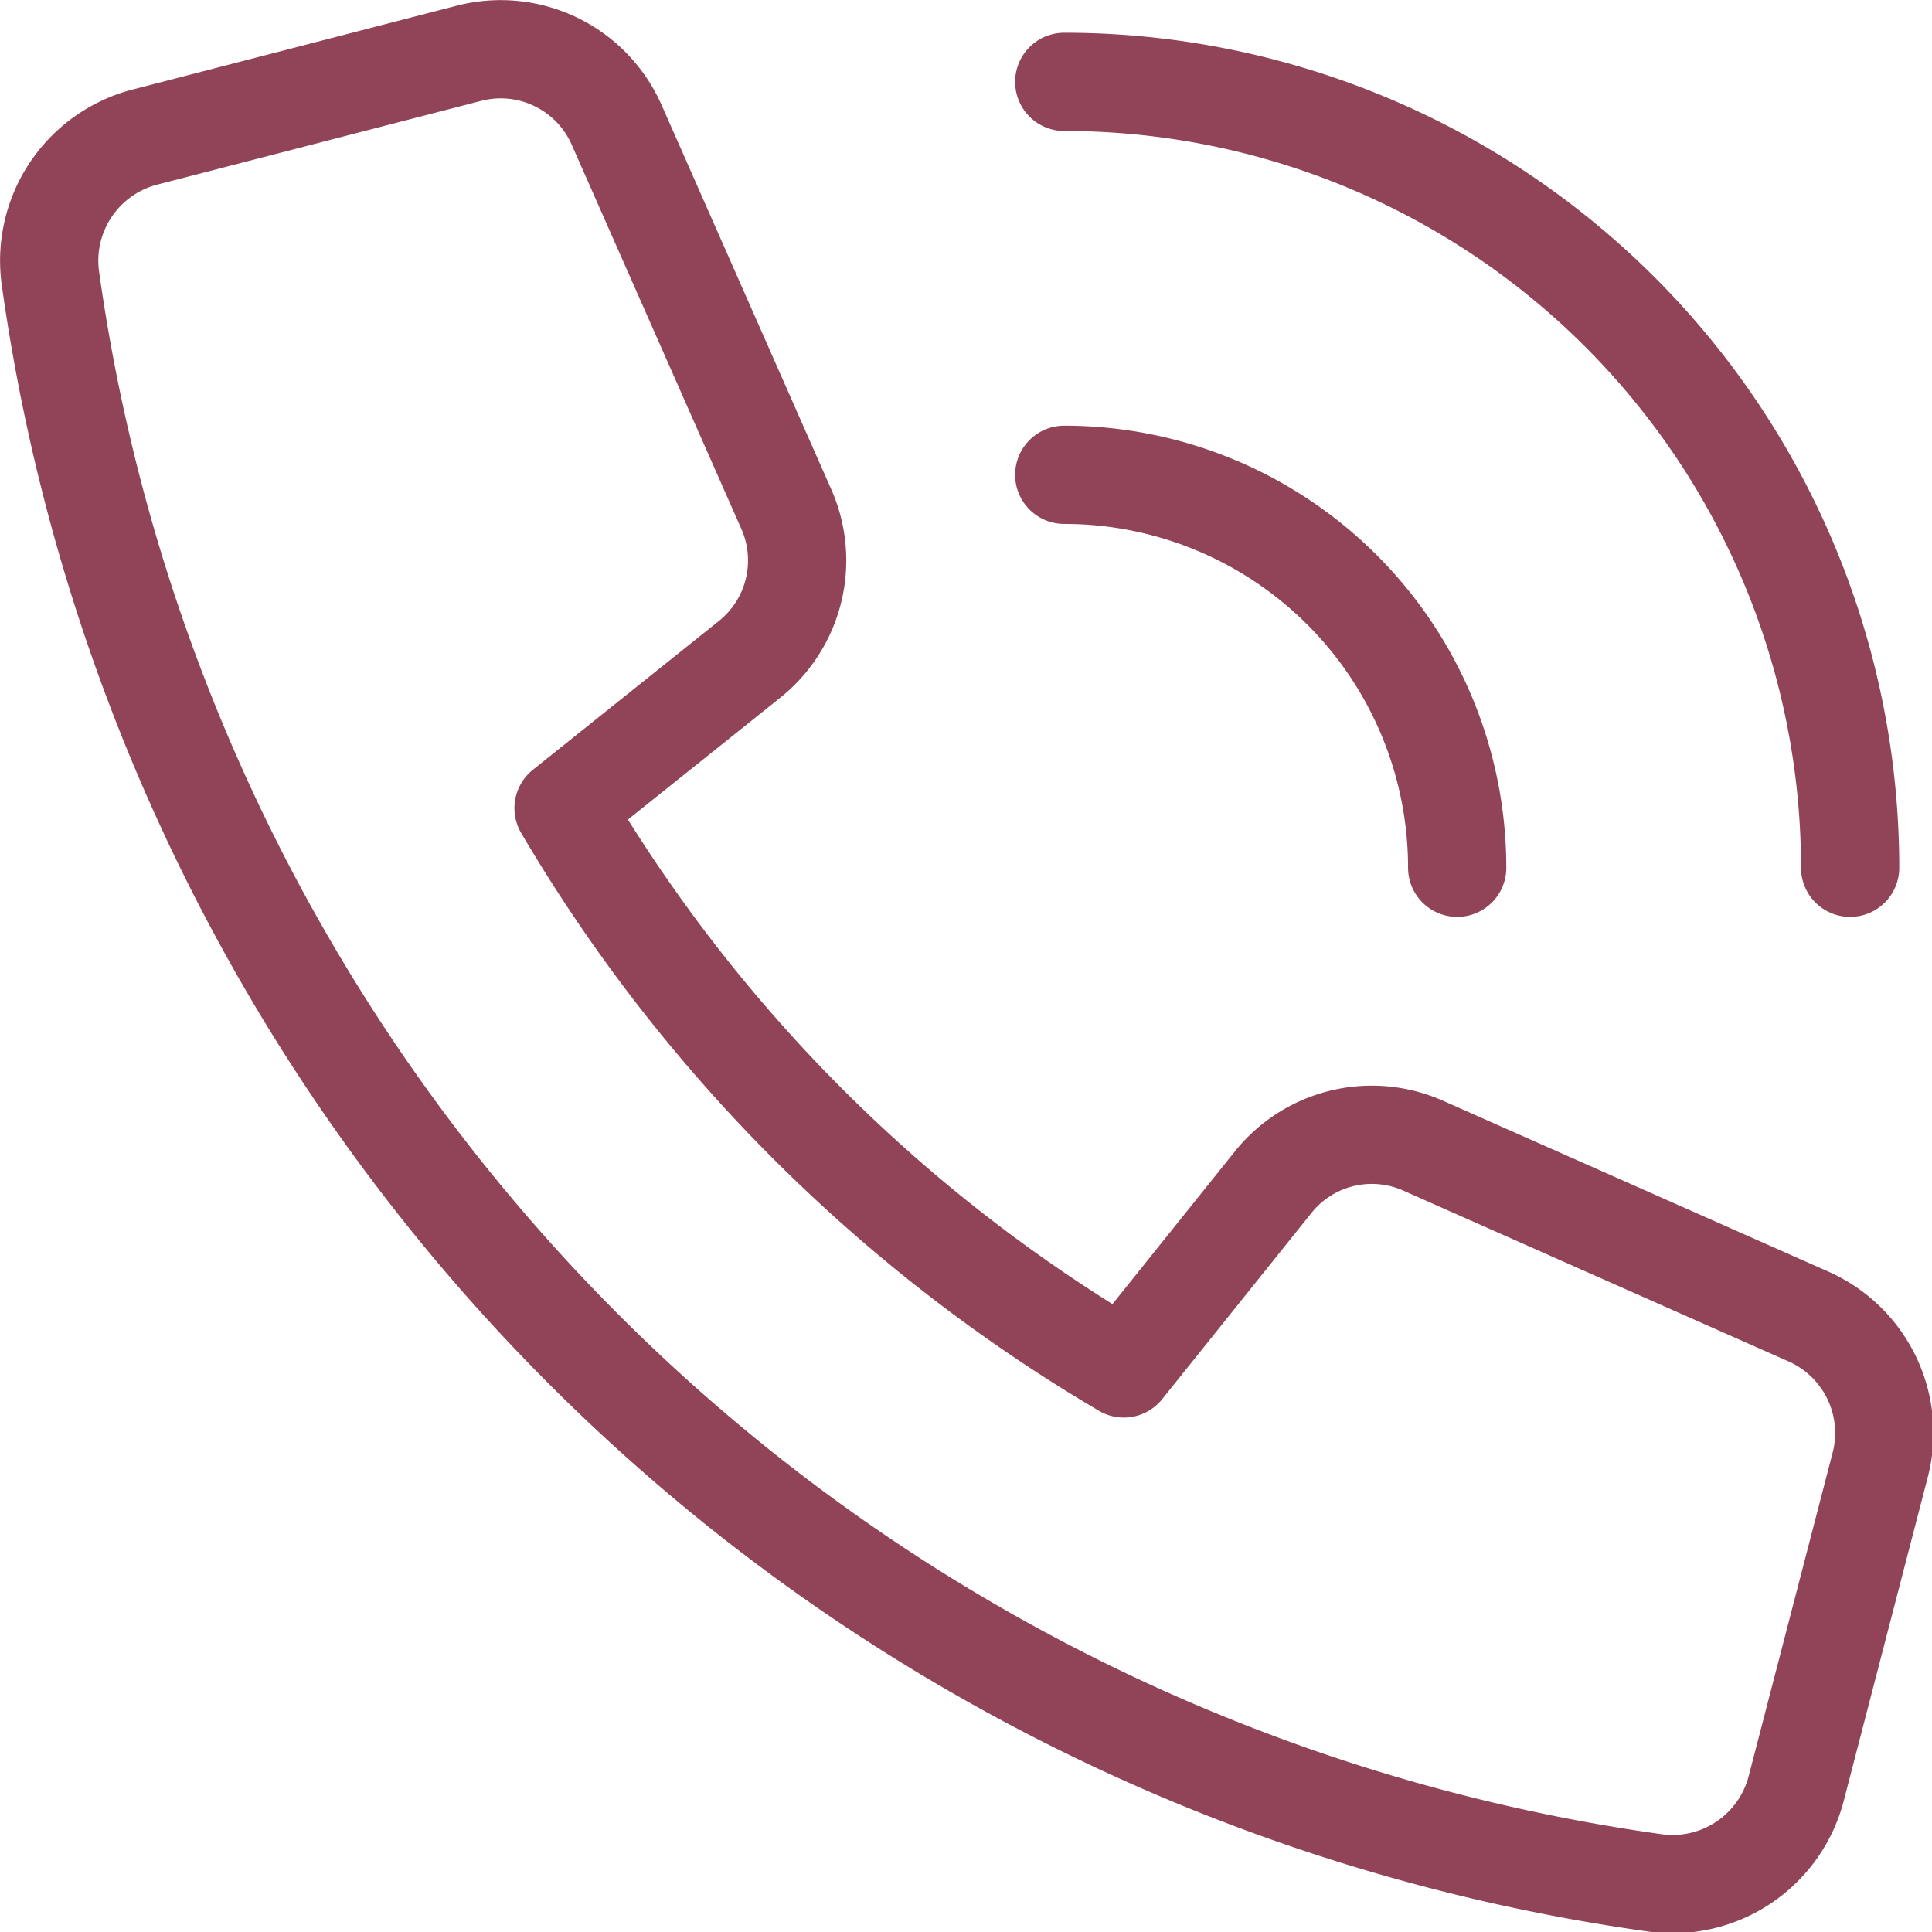 <svg xmlns="http://www.w3.org/2000/svg" viewBox="0 0 59 59"><defs><style>.cls-1{fill:none;stroke:#914358;stroke-linecap:round;stroke-linejoin:round;stroke-width:3px;}</style></defs><g id="Layer_2" data-name="Layer 2"><g id="Layer_1-2" data-name="Layer 1"><path class="cls-1" d="M38.89,36.09l-4.57,5.7A48.2,48.2,0,0,1,17.21,24.68l5.7-4.56A3.87,3.87,0,0,0,24,15.52L18.83,3.81a3.87,3.87,0,0,0-4.52-2.18L4.41,4.19A3.9,3.9,0,0,0,1.54,8.5a57.51,57.51,0,0,0,49,49,3.9,3.9,0,0,0,4.31-2.87l2.57-9.9a3.89,3.89,0,0,0-2.18-4.52L43.49,35A3.86,3.86,0,0,0,38.89,36.09Z"/><path class="cls-1" d="M32.5,2.5a24,24,0,0,1,24,24"/><path class="cls-1" d="M44.5,26.5a12,12,0,0,0-12-12"/></g></g></svg>